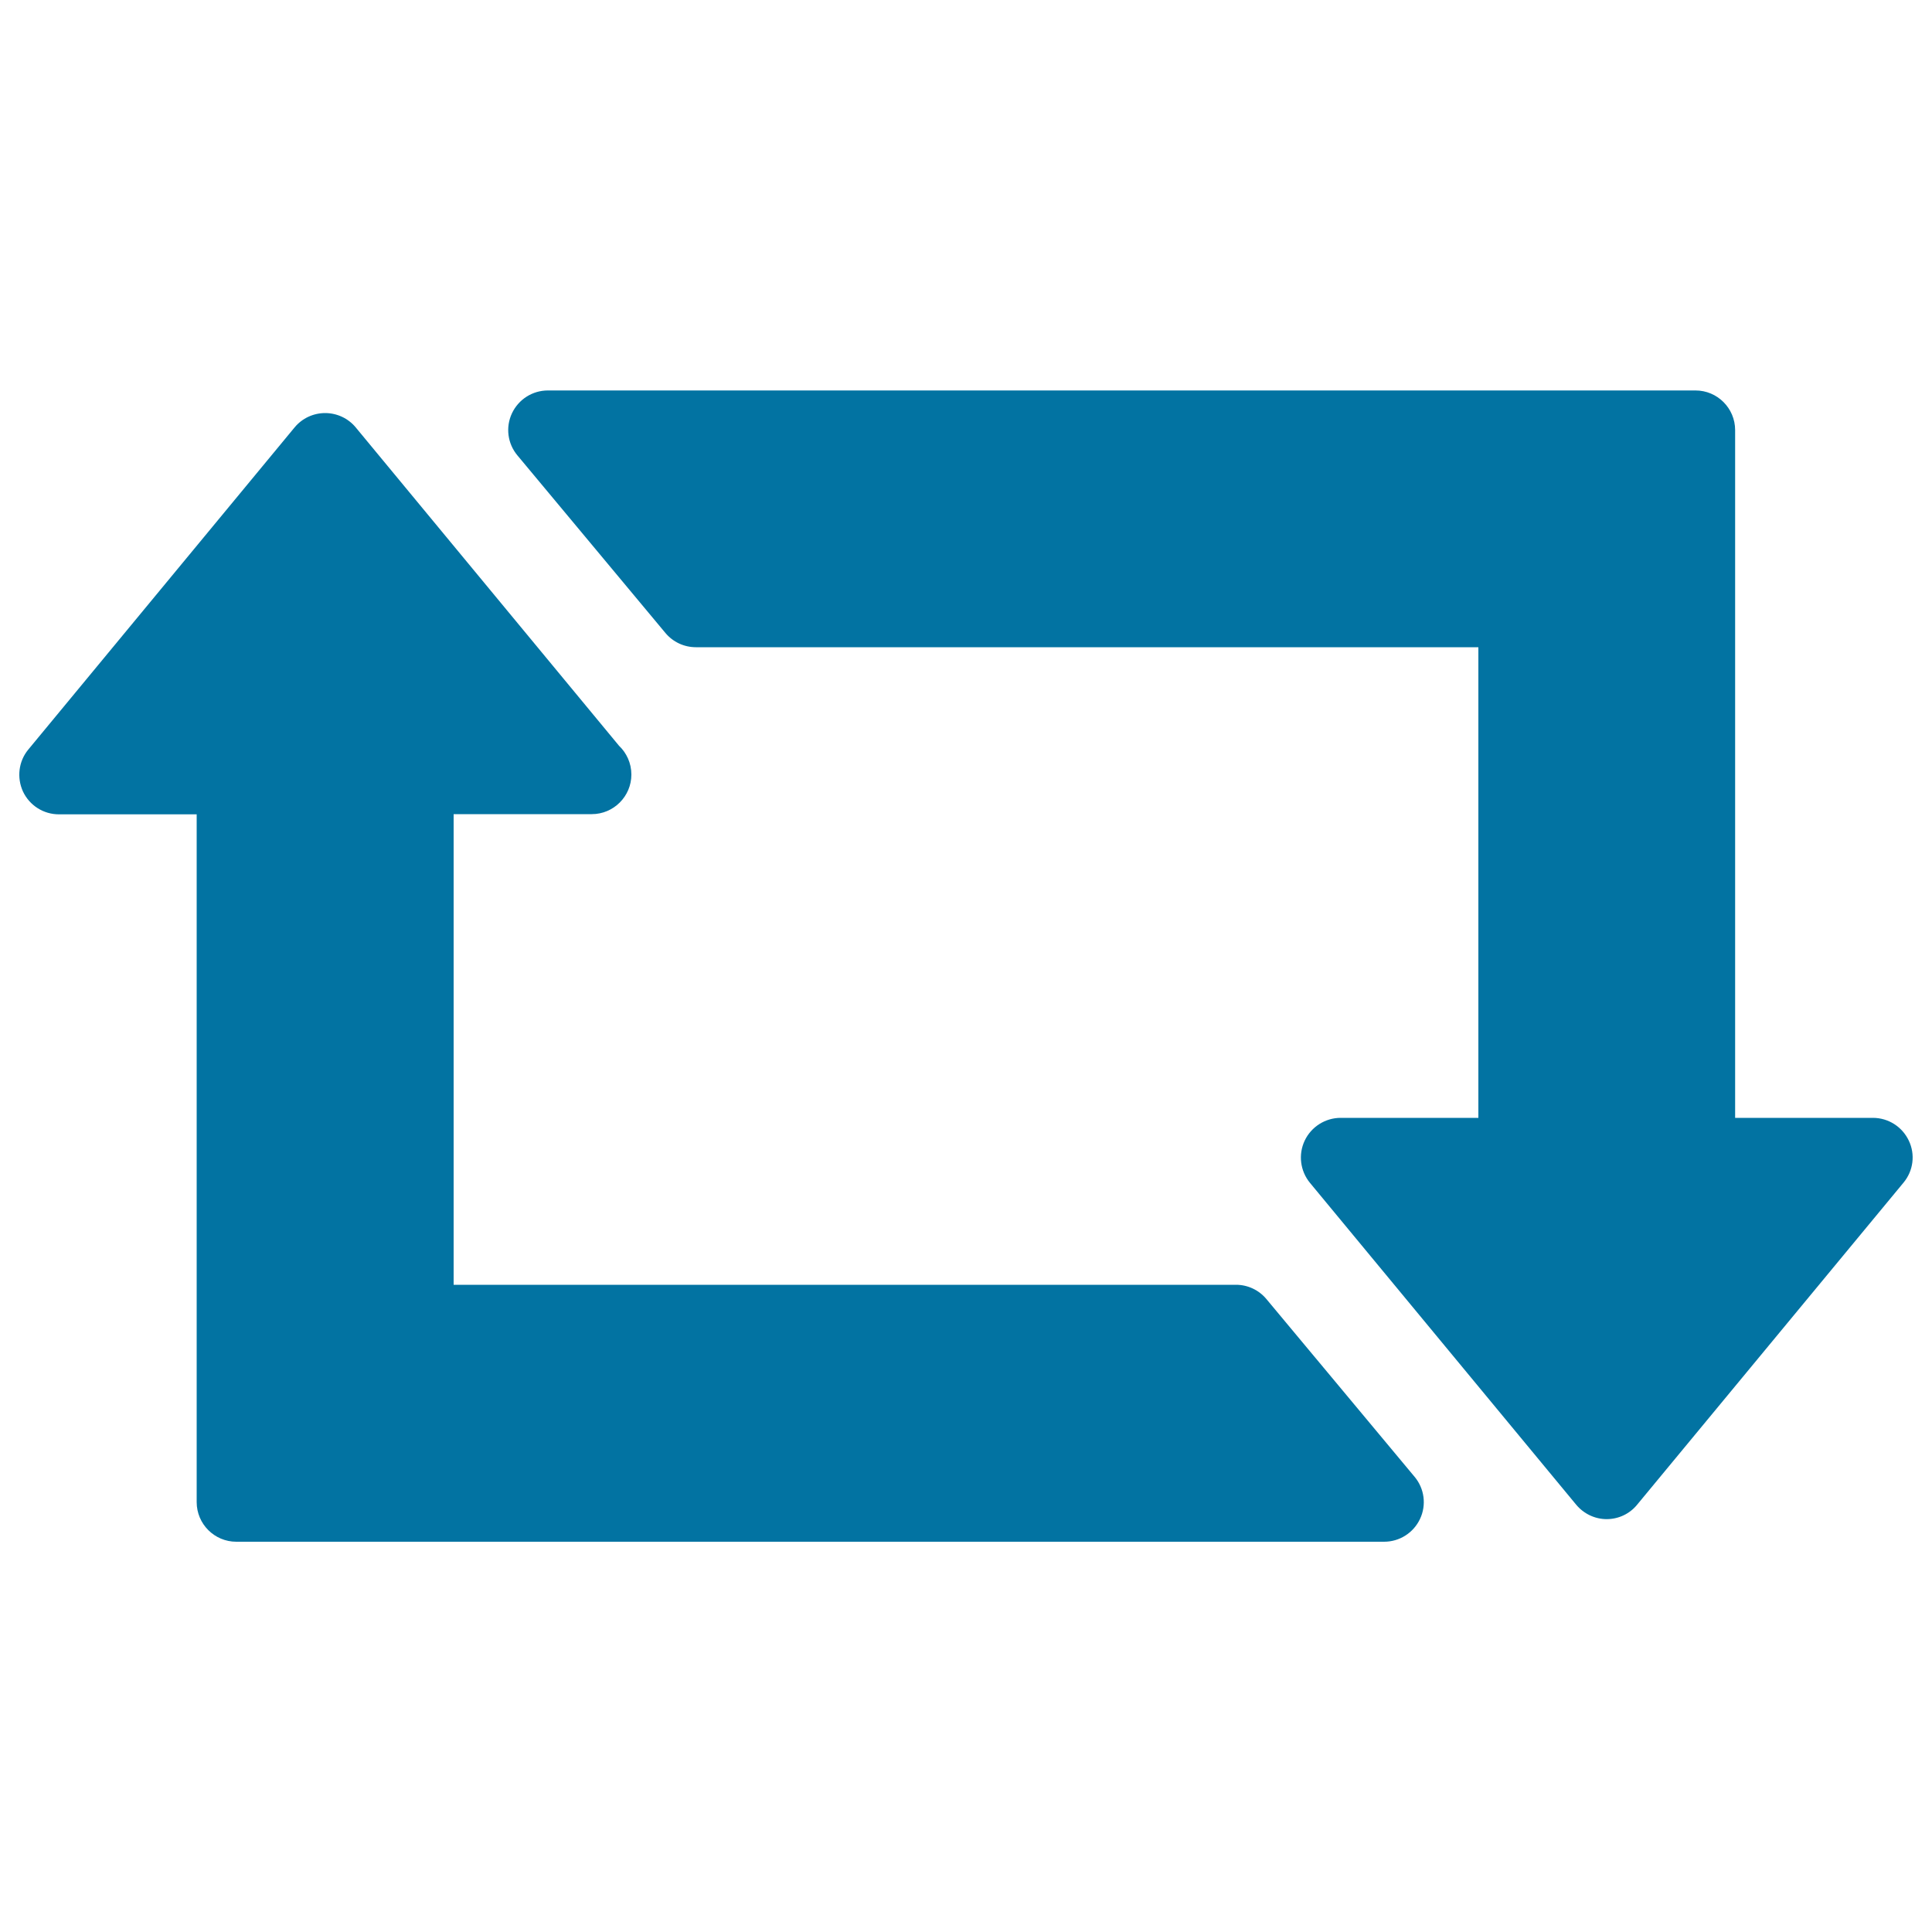 <svg xmlns="http://www.w3.org/2000/svg" viewBox="0 0 1000 1000" style="fill:#0273a2">
<title>Retweet Arrows SVG icon</title>
<g><g><path d="M988,590.4c-3.4-7.2-10.6-11.8-18.6-11.8h-71.3v-356c0-11.3-9.2-20.5-20.5-20.5H283.6c-8,0-15.2,4.6-18.6,11.8c-3.4,7.2-2.3,15.7,2.8,21.8l76.6,91.9c3.9,4.7,9.7,7.4,15.8,7.4h405v243.6h-71.3c-7.9,0-15.2,4.6-18.6,11.8c-3.4,7.2-2.3,15.7,2.7,21.8l137.8,166.6c3.9,4.7,9.7,7.5,15.8,7.5c6.1,0,11.9-2.7,15.8-7.5l137.8-166.6C990.4,606,991.4,597.5,988,590.4z"/><path d="M655.5,672.4c-3.9-4.7-9.7-7.4-15.7-7.4h-405V421.4h71.3c0.1,0,0.1,0,0.2,0c11.3,0,20.5-9.2,20.5-20.5c0-5.9-2.5-11.2-6.4-14.9L184.1,221.2c-3.9-4.7-9.7-7.4-15.8-7.4s-11.9,2.7-15.8,7.4L14.7,387.9c-5.1,6.1-6.1,14.6-2.8,21.8c3.4,7.2,10.6,11.8,18.6,11.8h71.3v356c0,11.3,9.2,20.5,20.5,20.5h594.1c8,0,15.2-4.6,18.6-11.8c3.4-7.2,2.3-15.7-2.8-21.8L655.5,672.4z"/></g></g>
</svg>